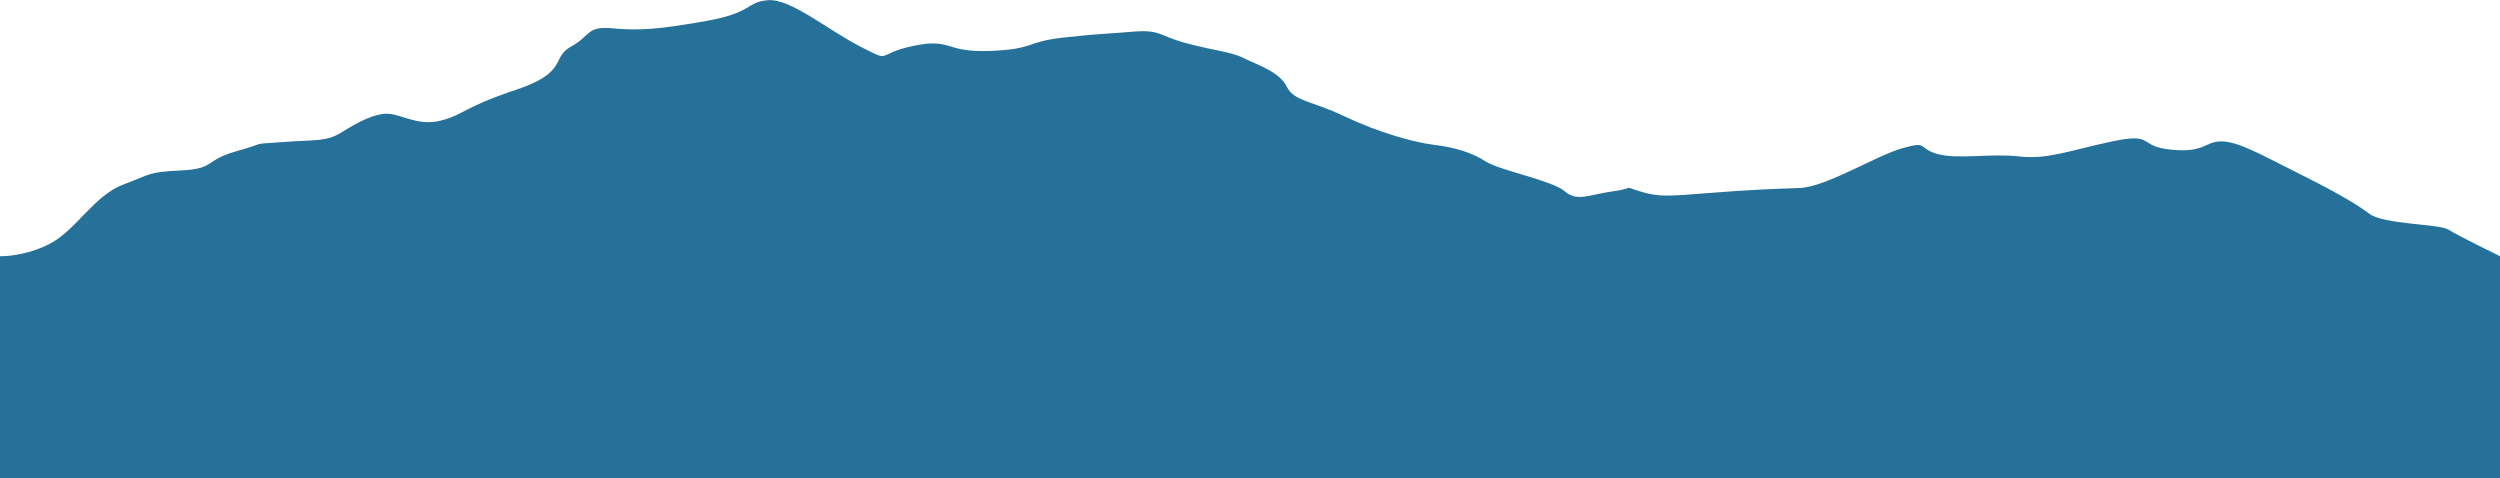 <?xml version="1.0" encoding="utf-8"?>
<!-- Generator: Adobe Illustrator 25.4.1, SVG Export Plug-In . SVG Version: 6.00 Build 0)  -->
<svg version="1.1" id="圖層_1" xmlns="http://www.w3.org/2000/svg" xmlns:xlink="http://www.w3.org/1999/xlink" x="0px" y="0px"
	 viewBox="0 0 1448 277" style="enable-background:new 0 0 1448 277;" xml:space="preserve">
<style type="text/css">
	.st0{fill:#25719A;}
</style>
<path class="st0" d="M1448,148.4c0,0-24.6-12-29.9-15.4c-5.3-3.4-37.6-2.9-45.8-9.2c-8.2-6.3-23.1-14.5-43.4-24.6
	c-20.2-10.1-32.8-17.3-42.4-17.3s-9.2,6.7-28.9,4.8c-19.8-1.9-9.2-10.1-34.2-4.8c-25.1,5.3-37.1,10.6-54,8.7
	c-16.9-1.9-35.2,1.9-47.2-1.4c-12-3.4-4.8-7.7-20.2-3.4c-15.4,4.3-44.3,22.6-59.8,23.1c-15.4,0.5-28.4,1-52.5,2.9
	c-24.1,1.9-28.9,2.4-40-1c-11.1-3.4-1.4-1.9-15.4,0s-20.7,6.3-28,0c-7.2-6.3-37.6-12-45.8-17.3c-8.2-5.3-18.3-8.2-29.9-9.6
	c-11.6-1.4-32.3-7.2-51.6-16.4c-19.3-9.2-29.4-8.7-33.7-17.3c-4.3-8.7-16.9-12.5-24.6-16.4c-7.7-3.9-16.9-4.3-33.3-8.7
	c-16.4-4.3-14.9-8.2-31.8-6.7c-16.9,1.4-18.3,1-40,3.4s-15.9,6.7-42.4,7.7c-26.5,1-21.7-7.7-44.3-2.9c-22.7,4.8-11.6,10.1-30.4,0.5
	c-18.8-9.6-40.5-27.9-53.5-27c-13,1-8.7,7.2-35.7,12c-27,4.8-39.1,5.8-54.5,4.3c-15.4-1.4-12.5,4.3-24.1,10.6
	c-11.6,6.3-1.4,14.9-31.8,25c-30.4,10.1-30.4,14.5-43.4,17.8c-13,3.4-22.7-3.4-30.4-3.9c-7.7-0.5-17.8,4.8-27,10.6
	c-9.2,5.8-15.4,4.3-34.7,5.8c-19.3,1.4-7.7,0-26.5,5.3c-18.8,5.3-12,10.1-31.8,11.1c-19.8,1-16.9,1.9-33.7,8.2
	c-16.9,6.3-27.5,26.5-42.4,34.2C14,148.9,0,148.4,0,148.4V277h1448V148.4z"/>
</svg>

